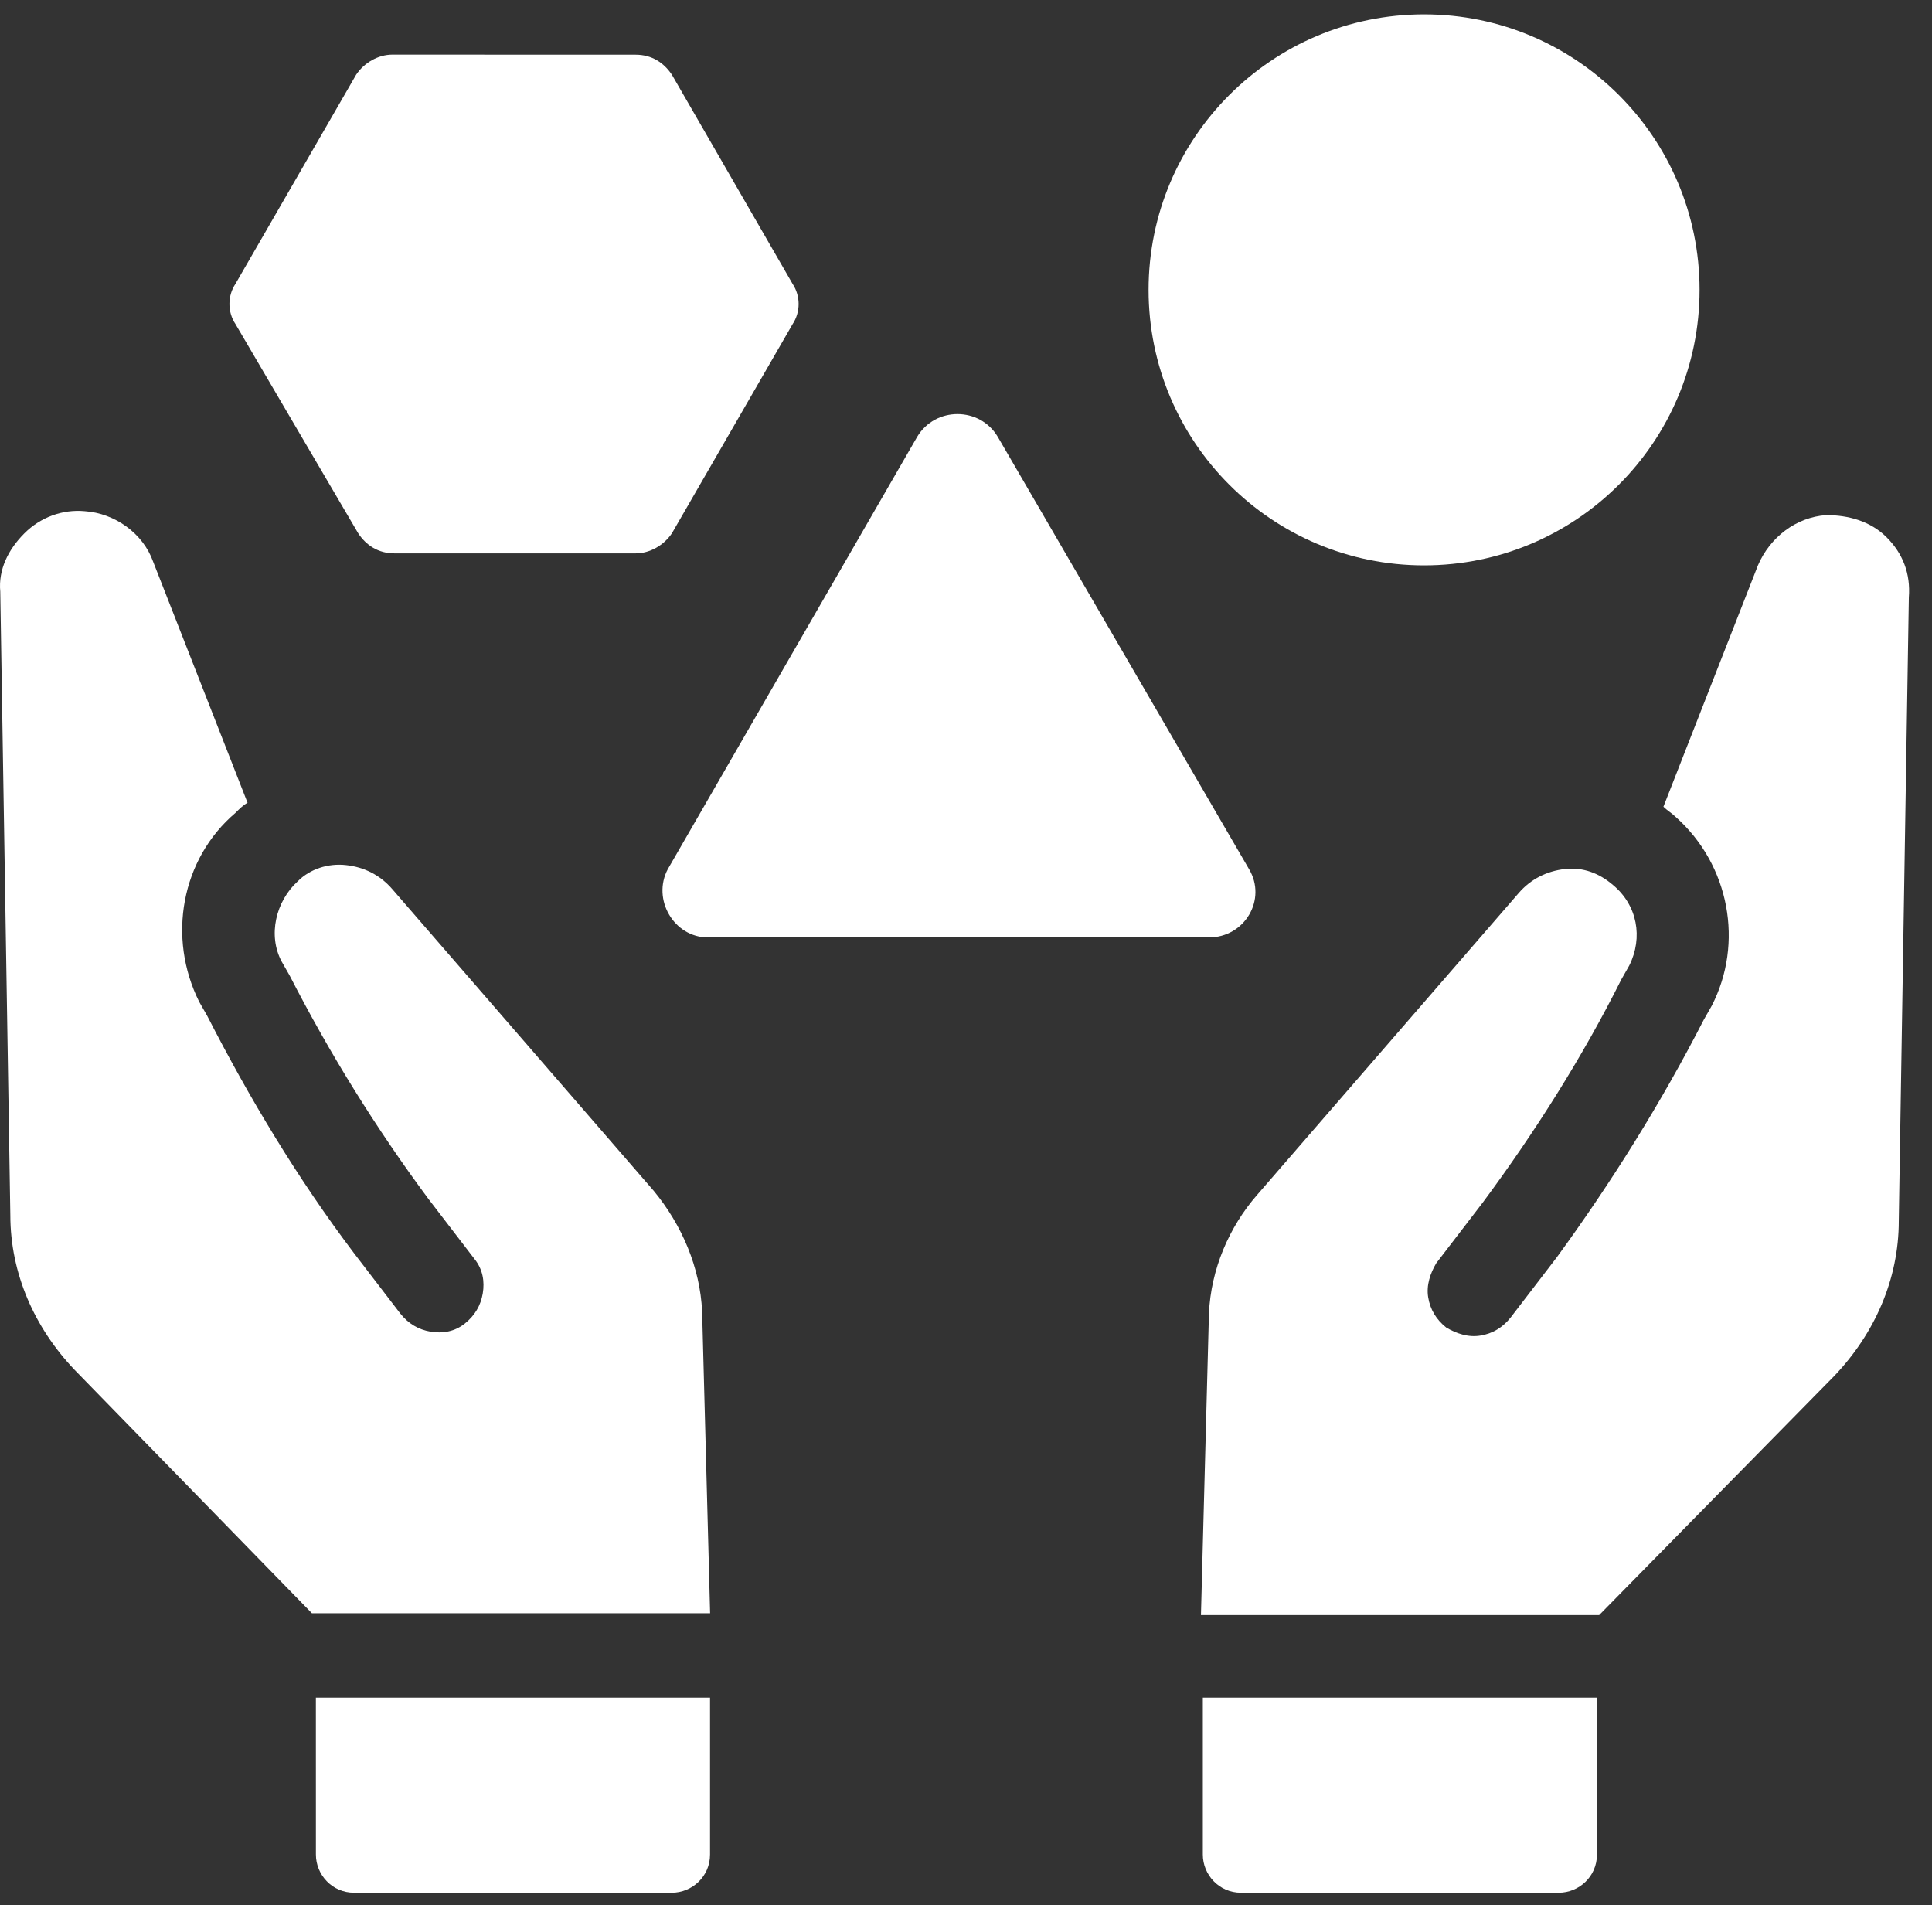 <svg width="72" height="71" viewBox="0 0 72 71" fill="none" xmlns="http://www.w3.org/2000/svg">
<rect x="0" y="0" width="72" height="71" fill="#333333" stroke="none"/>
<path d="M24.365 44.38L14.622 33.137C14.171 32.613 13.573 32.312 12.897 32.239C12.224 32.163 11.548 32.388 11.1 32.839C10.274 33.588 9.975 34.862 10.499 35.837L10.798 36.361C12.297 39.283 14.021 42.058 15.968 44.681L17.693 46.93C17.991 47.305 18.067 47.755 17.991 48.203C17.915 48.654 17.693 49.029 17.318 49.328C16.943 49.626 16.492 49.702 16.044 49.626C15.594 49.55 15.219 49.328 14.92 48.953L13.196 46.705C11.097 43.932 9.299 40.934 7.724 37.86L7.425 37.336C6.225 34.938 6.752 32.013 8.775 30.292C8.924 30.143 9.074 29.993 9.226 29.917L5.704 20.924C5.329 19.875 4.281 19.126 3.157 19.05C2.331 18.974 1.509 19.275 0.909 19.875C0.308 20.476 -0.066 21.225 0.01 22.048L0.385 45.282C0.385 47.454 1.283 49.48 2.782 51.052L11.624 60.119H26.464L26.166 48.877C26.09 47.229 25.413 45.653 24.365 44.38Z" fill="white"/>
<path d="M11.773 69.112C11.773 69.862 12.373 70.535 13.195 70.535H25.038C25.787 70.535 26.461 69.935 26.461 69.112V63.266H11.772L11.773 69.112Z" fill="white"/>
<path d="M70.308 20.021C69.708 19.421 68.885 19.196 68.06 19.196C66.936 19.272 65.961 20.021 65.513 21.07L61.991 30.063C62.14 30.212 62.289 30.289 62.442 30.438C64.465 32.236 64.989 35.16 63.791 37.482L63.493 38.006C61.918 41.08 60.044 44.078 58.021 46.85L56.297 49.099C55.998 49.474 55.623 49.699 55.172 49.772C54.721 49.848 54.274 49.696 53.899 49.474C53.524 49.175 53.299 48.8 53.225 48.349C53.149 47.899 53.302 47.451 53.524 47.076L55.248 44.828C57.198 42.204 58.996 39.356 60.419 36.507L60.717 35.983C61.241 34.935 61.016 33.734 60.117 32.985C59.593 32.534 58.993 32.312 58.32 32.385C57.646 32.461 57.046 32.759 56.595 33.283L46.852 44.526C45.804 45.726 45.128 47.298 45.054 48.946L44.756 60.188H59.596L68.364 51.271C69.863 49.696 70.762 47.673 70.762 45.501L71.137 22.267C71.207 21.371 70.909 20.622 70.308 20.021Z" fill="white"/>
<path d="M44.826 69.112C44.826 69.862 45.426 70.535 46.249 70.535H58.092C58.841 70.535 59.514 69.935 59.514 69.112V63.266H44.826L44.826 69.112Z" fill="white"/>
<path d="M26.387 34.935H45.048C46.397 34.935 47.22 33.512 46.547 32.388L37.181 16.274C36.508 15.15 34.857 15.15 34.183 16.274L24.888 32.388C24.288 33.512 25.114 34.935 26.387 34.935Z" fill="white"/>
<path d="M63.338 10.802C63.338 16.473 58.741 21.069 53.071 21.069C47.4 21.069 42.804 16.473 42.804 10.802C42.804 5.132 47.4 0.535 53.071 0.535C58.742 0.535 63.338 5.132 63.338 10.802Z" fill="white"/>
<path d="M13.348 19.872C13.647 20.323 14.098 20.622 14.698 20.622H23.691C24.215 20.622 24.739 20.323 25.041 19.872L29.538 12.079C29.837 11.629 29.837 11.031 29.538 10.58L25.041 2.787C24.742 2.337 24.292 2.038 23.691 2.038L14.621 2.035C14.097 2.035 13.573 2.334 13.272 2.784L8.775 10.578C8.476 11.028 8.476 11.626 8.775 12.076L13.348 19.872Z" fill="white"/>
</svg>
